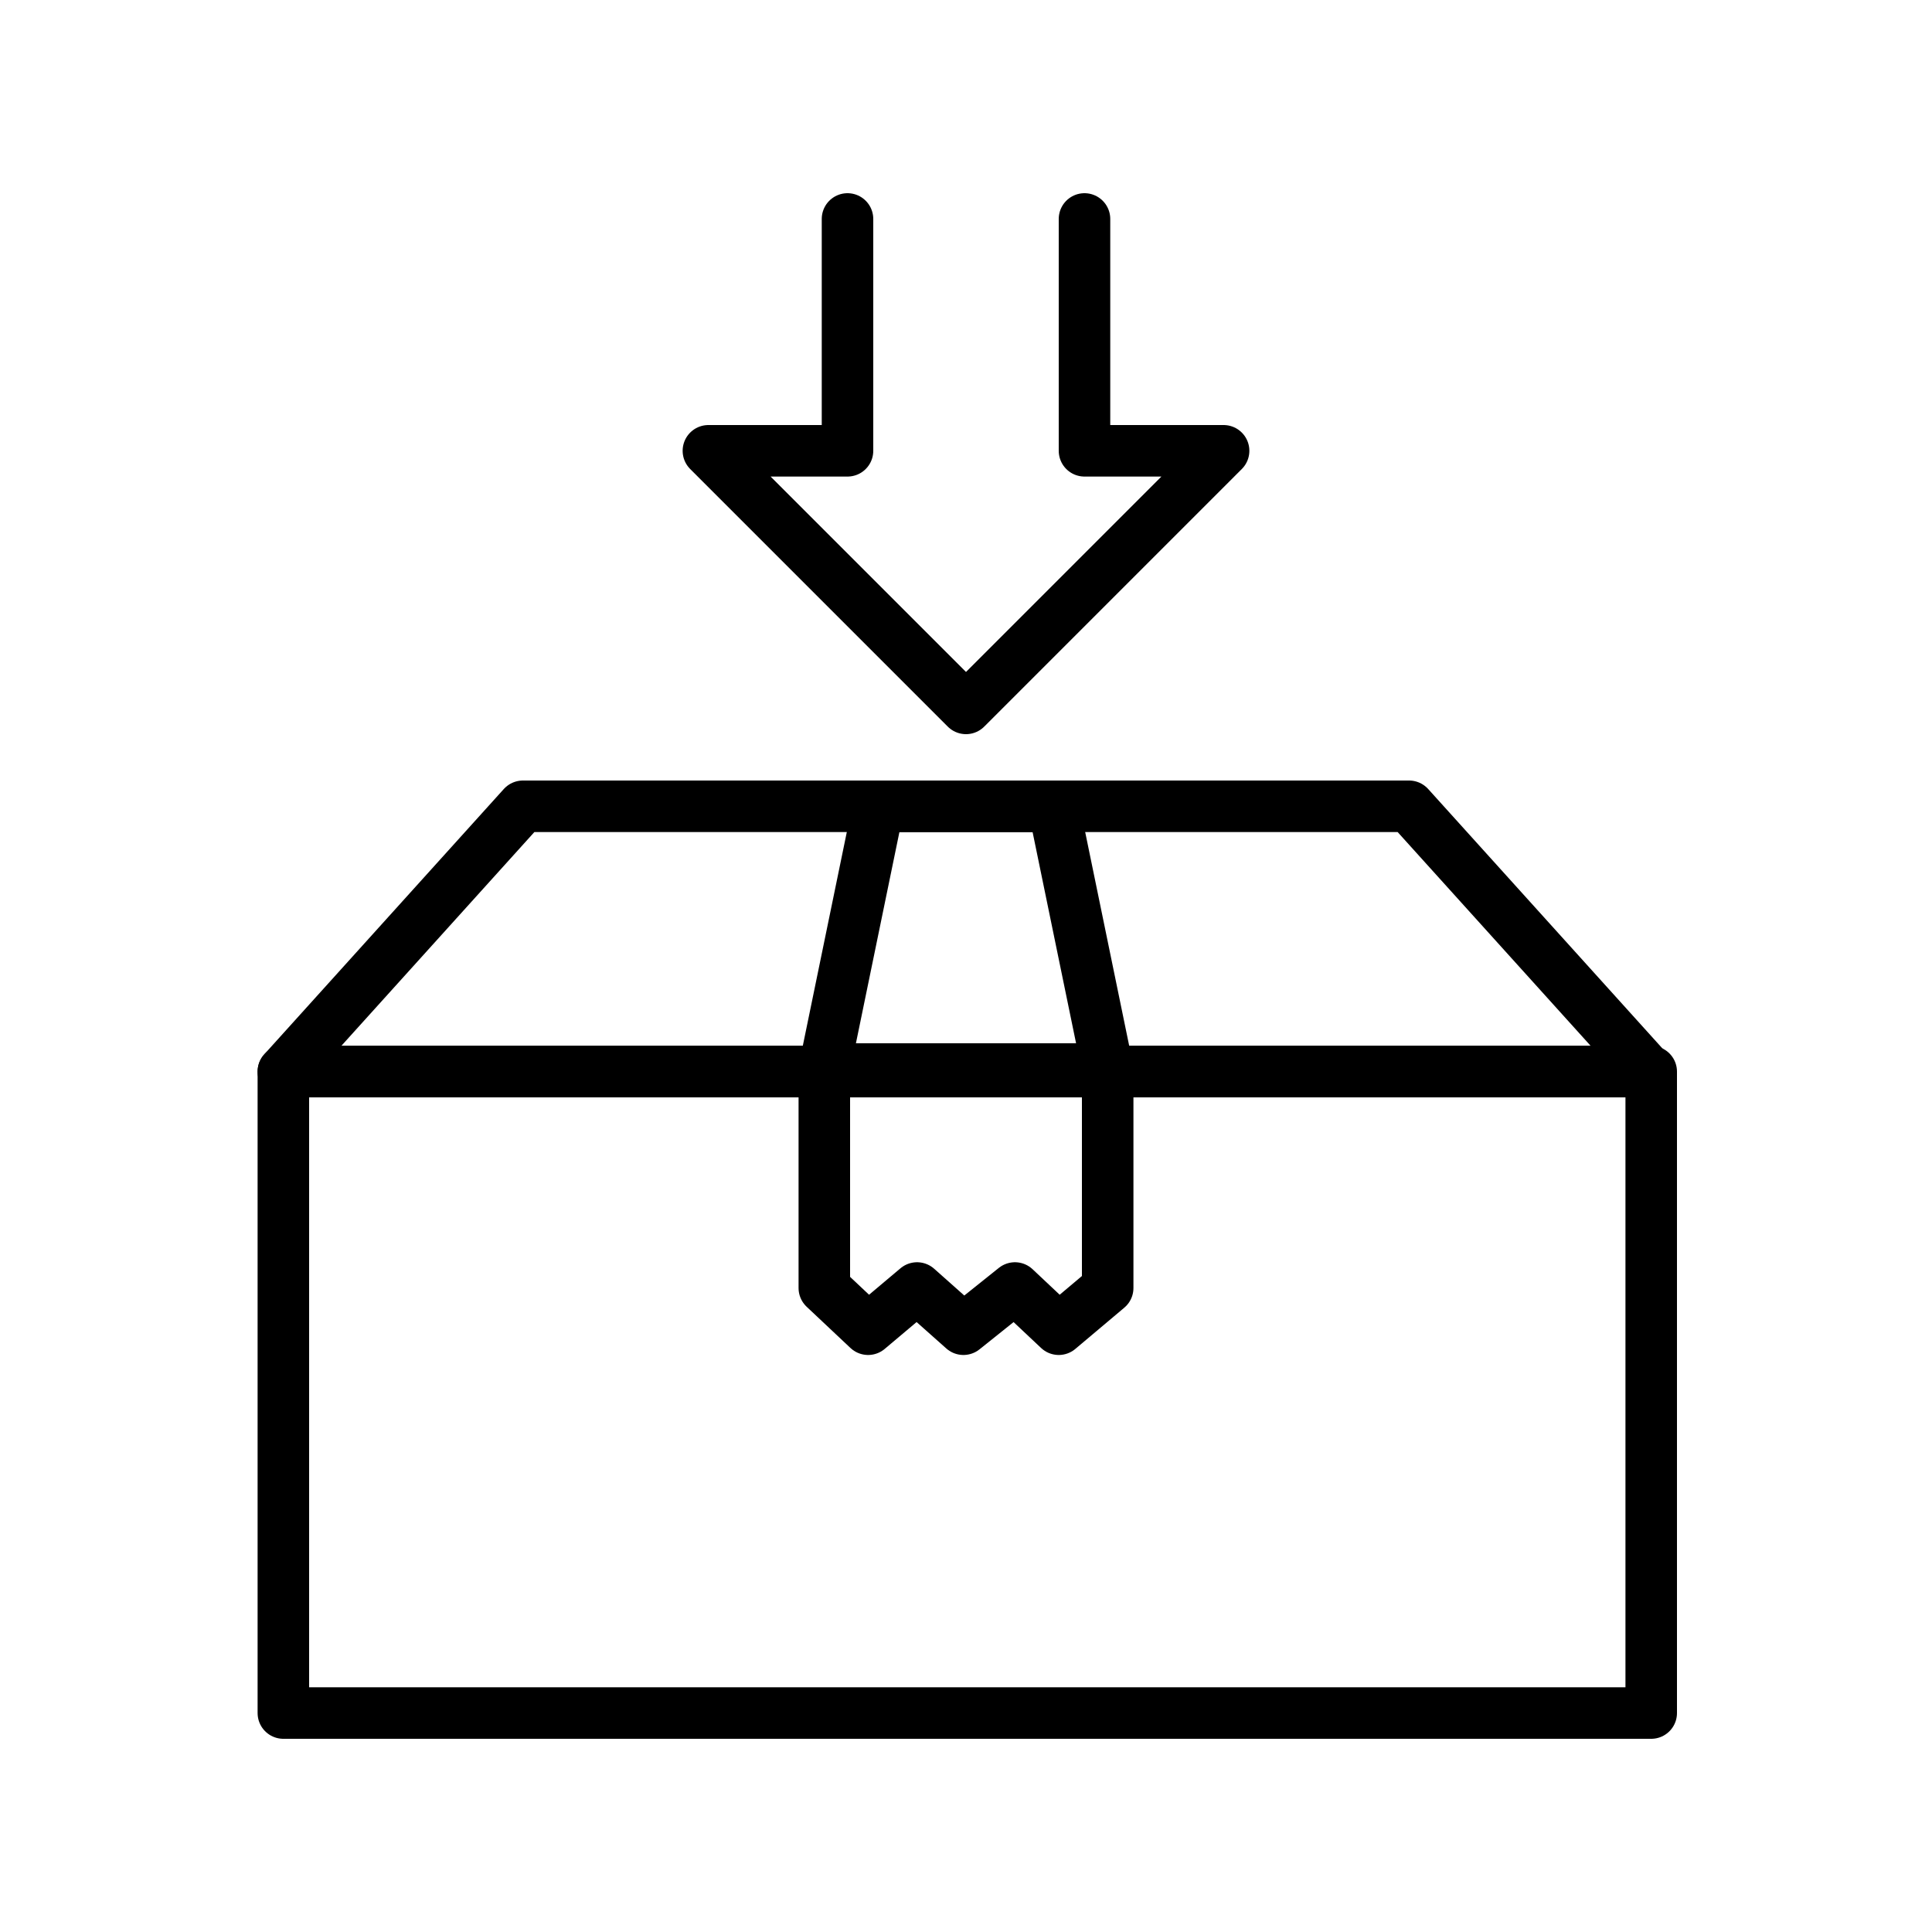 <?xml version="1.0" encoding="utf-8"?>
<!-- Generator: Adobe Illustrator 23.0.2, SVG Export Plug-In . SVG Version: 6.00 Build 0)  -->
<svg version="1.1" id="レイヤー_1" xmlns="http://www.w3.org/2000/svg" xmlns:xlink="http://www.w3.org/1999/xlink" x="0px"
	 y="0px" viewBox="0 0 75 75" style="enable-background:new 0 0 75 75;" xml:space="preserve">
<style type="text/css">
	.st0{fill:none;stroke:#000000;stroke-width:2;stroke-linecap:round;stroke-linejoin:round;stroke-miterlimit:10;}
</style>
<g>
	<g>
		<rect x="11" y="41.6" class="st0" width="53.1" height="24.9"/>
		<polygon class="st0" points="54.7,31.3 20.3,31.3 11,41.6 64,41.6 		"/>
		<polygon class="st0" points="43,41.5 32,41.5 34.1,31.3 40.9,31.3 		"/>
		<polyline class="st0" points="43,41.6 43,50 41.1,51.6 39.4,50 37.4,51.6 35.6,50 33.7,51.6 32,50 32,41.6 		"/>
	</g>
	<polyline class="st0" points="32.9,8.5 32.9,17.5 27.5,17.5 37.5,27.5 47.5,17.5 42.1,17.5 42.1,8.5 	"/>
</g>
</svg>
